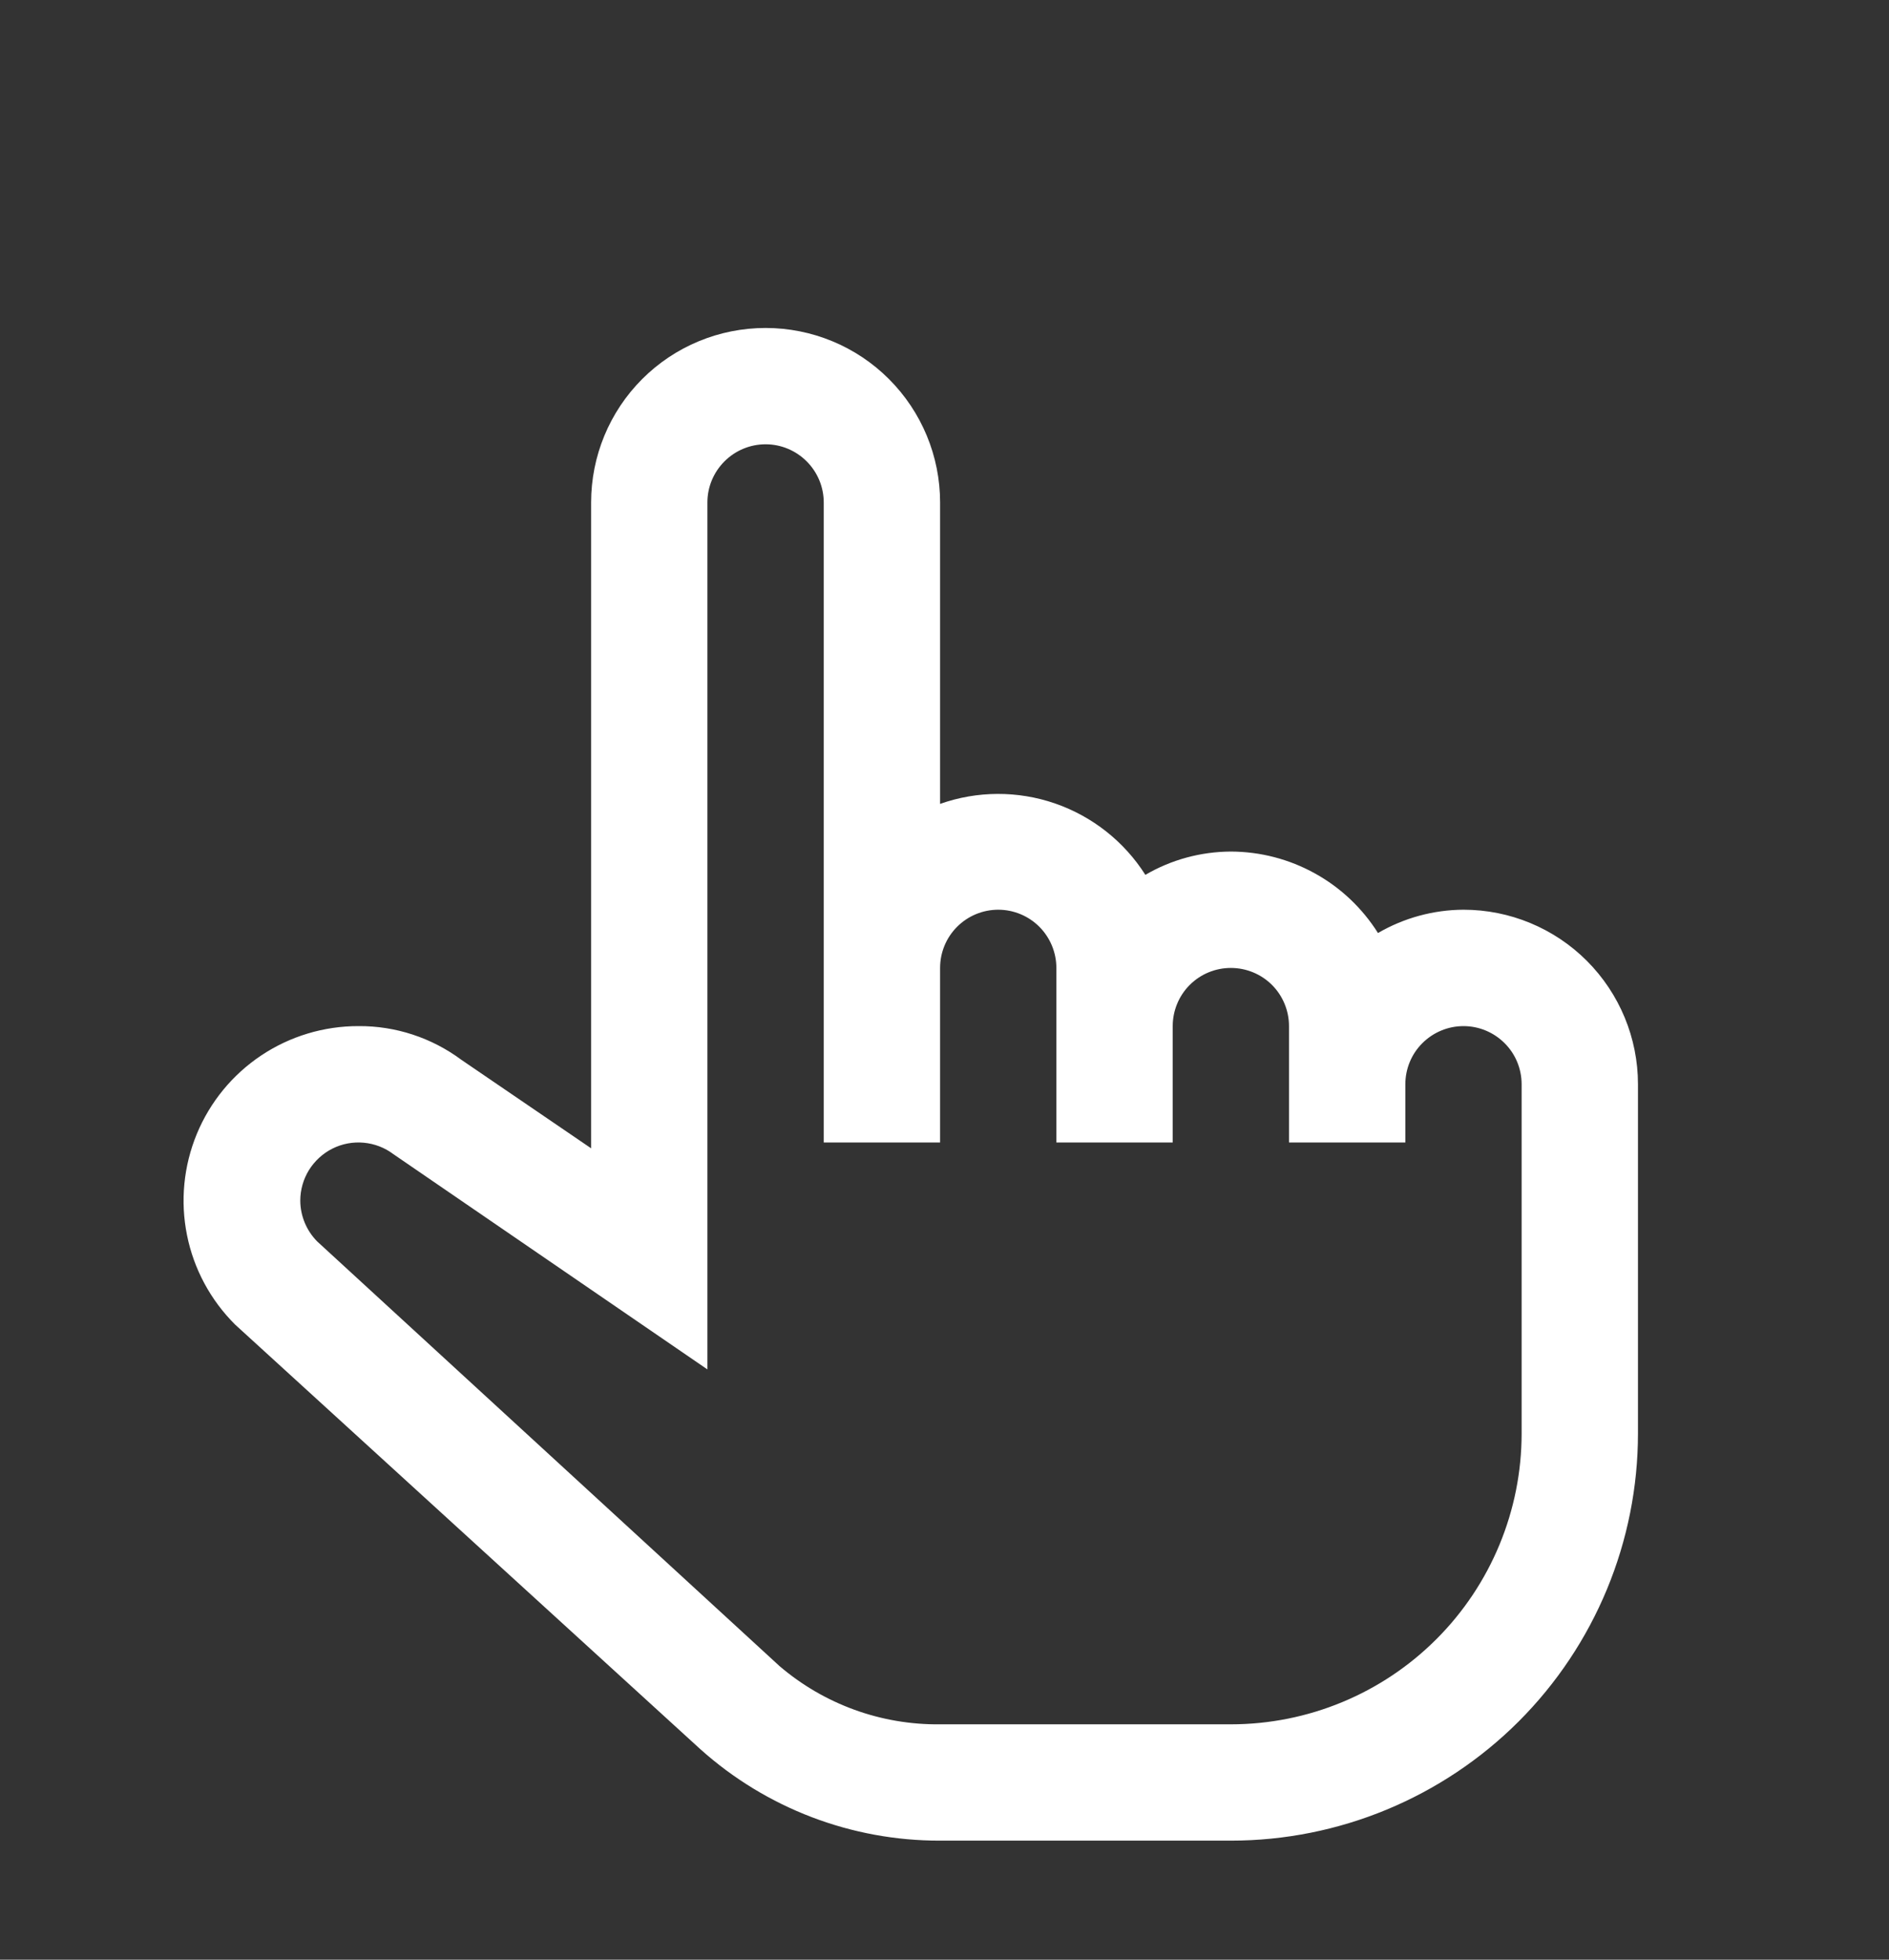 <?xml version="1.0" encoding="UTF-8"?> <svg xmlns="http://www.w3.org/2000/svg" width="27" height="28" viewBox="0 0 27 28" fill="none"><rect x="0" y="0" width="27" height="28" fill="#333333" stroke="none"/> <path d="M20.918 12.998C20.489 13 20.067 13.115 19.696 13.331C19.472 12.976 19.162 12.682 18.794 12.479C18.426 12.275 18.013 12.168 17.593 12.167C17.163 12.169 16.742 12.283 16.371 12.5C16.069 12.024 15.614 11.665 15.081 11.48C14.548 11.296 13.968 11.298 13.437 11.486V7.179C13.437 6.518 13.174 5.884 12.706 5.416C12.238 4.948 11.604 4.686 10.943 4.686C10.281 4.686 9.647 4.948 9.179 5.416C8.711 5.884 8.449 6.518 8.449 7.179V16.407L6.595 15.143C6.17 14.827 5.653 14.657 5.124 14.661C4.629 14.66 4.145 14.806 3.734 15.08C3.322 15.355 3.002 15.745 2.813 16.202C2.624 16.66 2.575 17.163 2.673 17.648C2.77 18.132 3.01 18.577 3.361 18.926L10.012 24.994C10.953 25.837 12.173 26.302 13.437 26.299H17.593C19.136 26.299 20.616 25.686 21.708 24.595C22.799 23.503 23.412 22.023 23.412 20.48V15.492C23.412 14.831 23.149 14.197 22.682 13.729C22.214 13.261 21.579 12.998 20.918 12.998V12.998ZM21.749 20.48C21.749 21.582 21.311 22.64 20.532 23.419C19.753 24.199 18.695 24.637 17.593 24.637H13.437C12.596 24.647 11.781 24.351 11.142 23.805L4.533 17.737C4.38 17.582 4.293 17.373 4.292 17.155C4.292 17.001 4.335 16.849 4.416 16.718C4.498 16.587 4.614 16.48 4.752 16.411C4.89 16.342 5.044 16.313 5.198 16.327C5.352 16.341 5.499 16.397 5.622 16.49L10.111 19.566V7.179C10.111 6.959 10.199 6.748 10.355 6.592C10.511 6.436 10.722 6.348 10.943 6.348C11.163 6.348 11.374 6.436 11.53 6.592C11.686 6.748 11.774 6.959 11.774 7.179V16.324H13.437V13.83C13.437 13.609 13.524 13.398 13.68 13.242C13.836 13.086 14.047 12.998 14.268 12.998C14.488 12.998 14.7 13.086 14.856 13.242C15.011 13.398 15.099 13.609 15.099 13.83V16.324H16.762V14.661C16.762 14.441 16.849 14.229 17.005 14.073C17.161 13.917 17.372 13.83 17.593 13.83C17.813 13.83 18.025 13.917 18.181 14.073C18.337 14.229 18.424 14.441 18.424 14.661V16.324H20.087V15.492C20.087 15.272 20.174 15.06 20.33 14.905C20.486 14.749 20.698 14.661 20.918 14.661C21.139 14.661 21.35 14.749 21.506 14.905C21.662 15.06 21.749 15.272 21.749 15.492V20.48Z" fill="white"></path> </svg> 